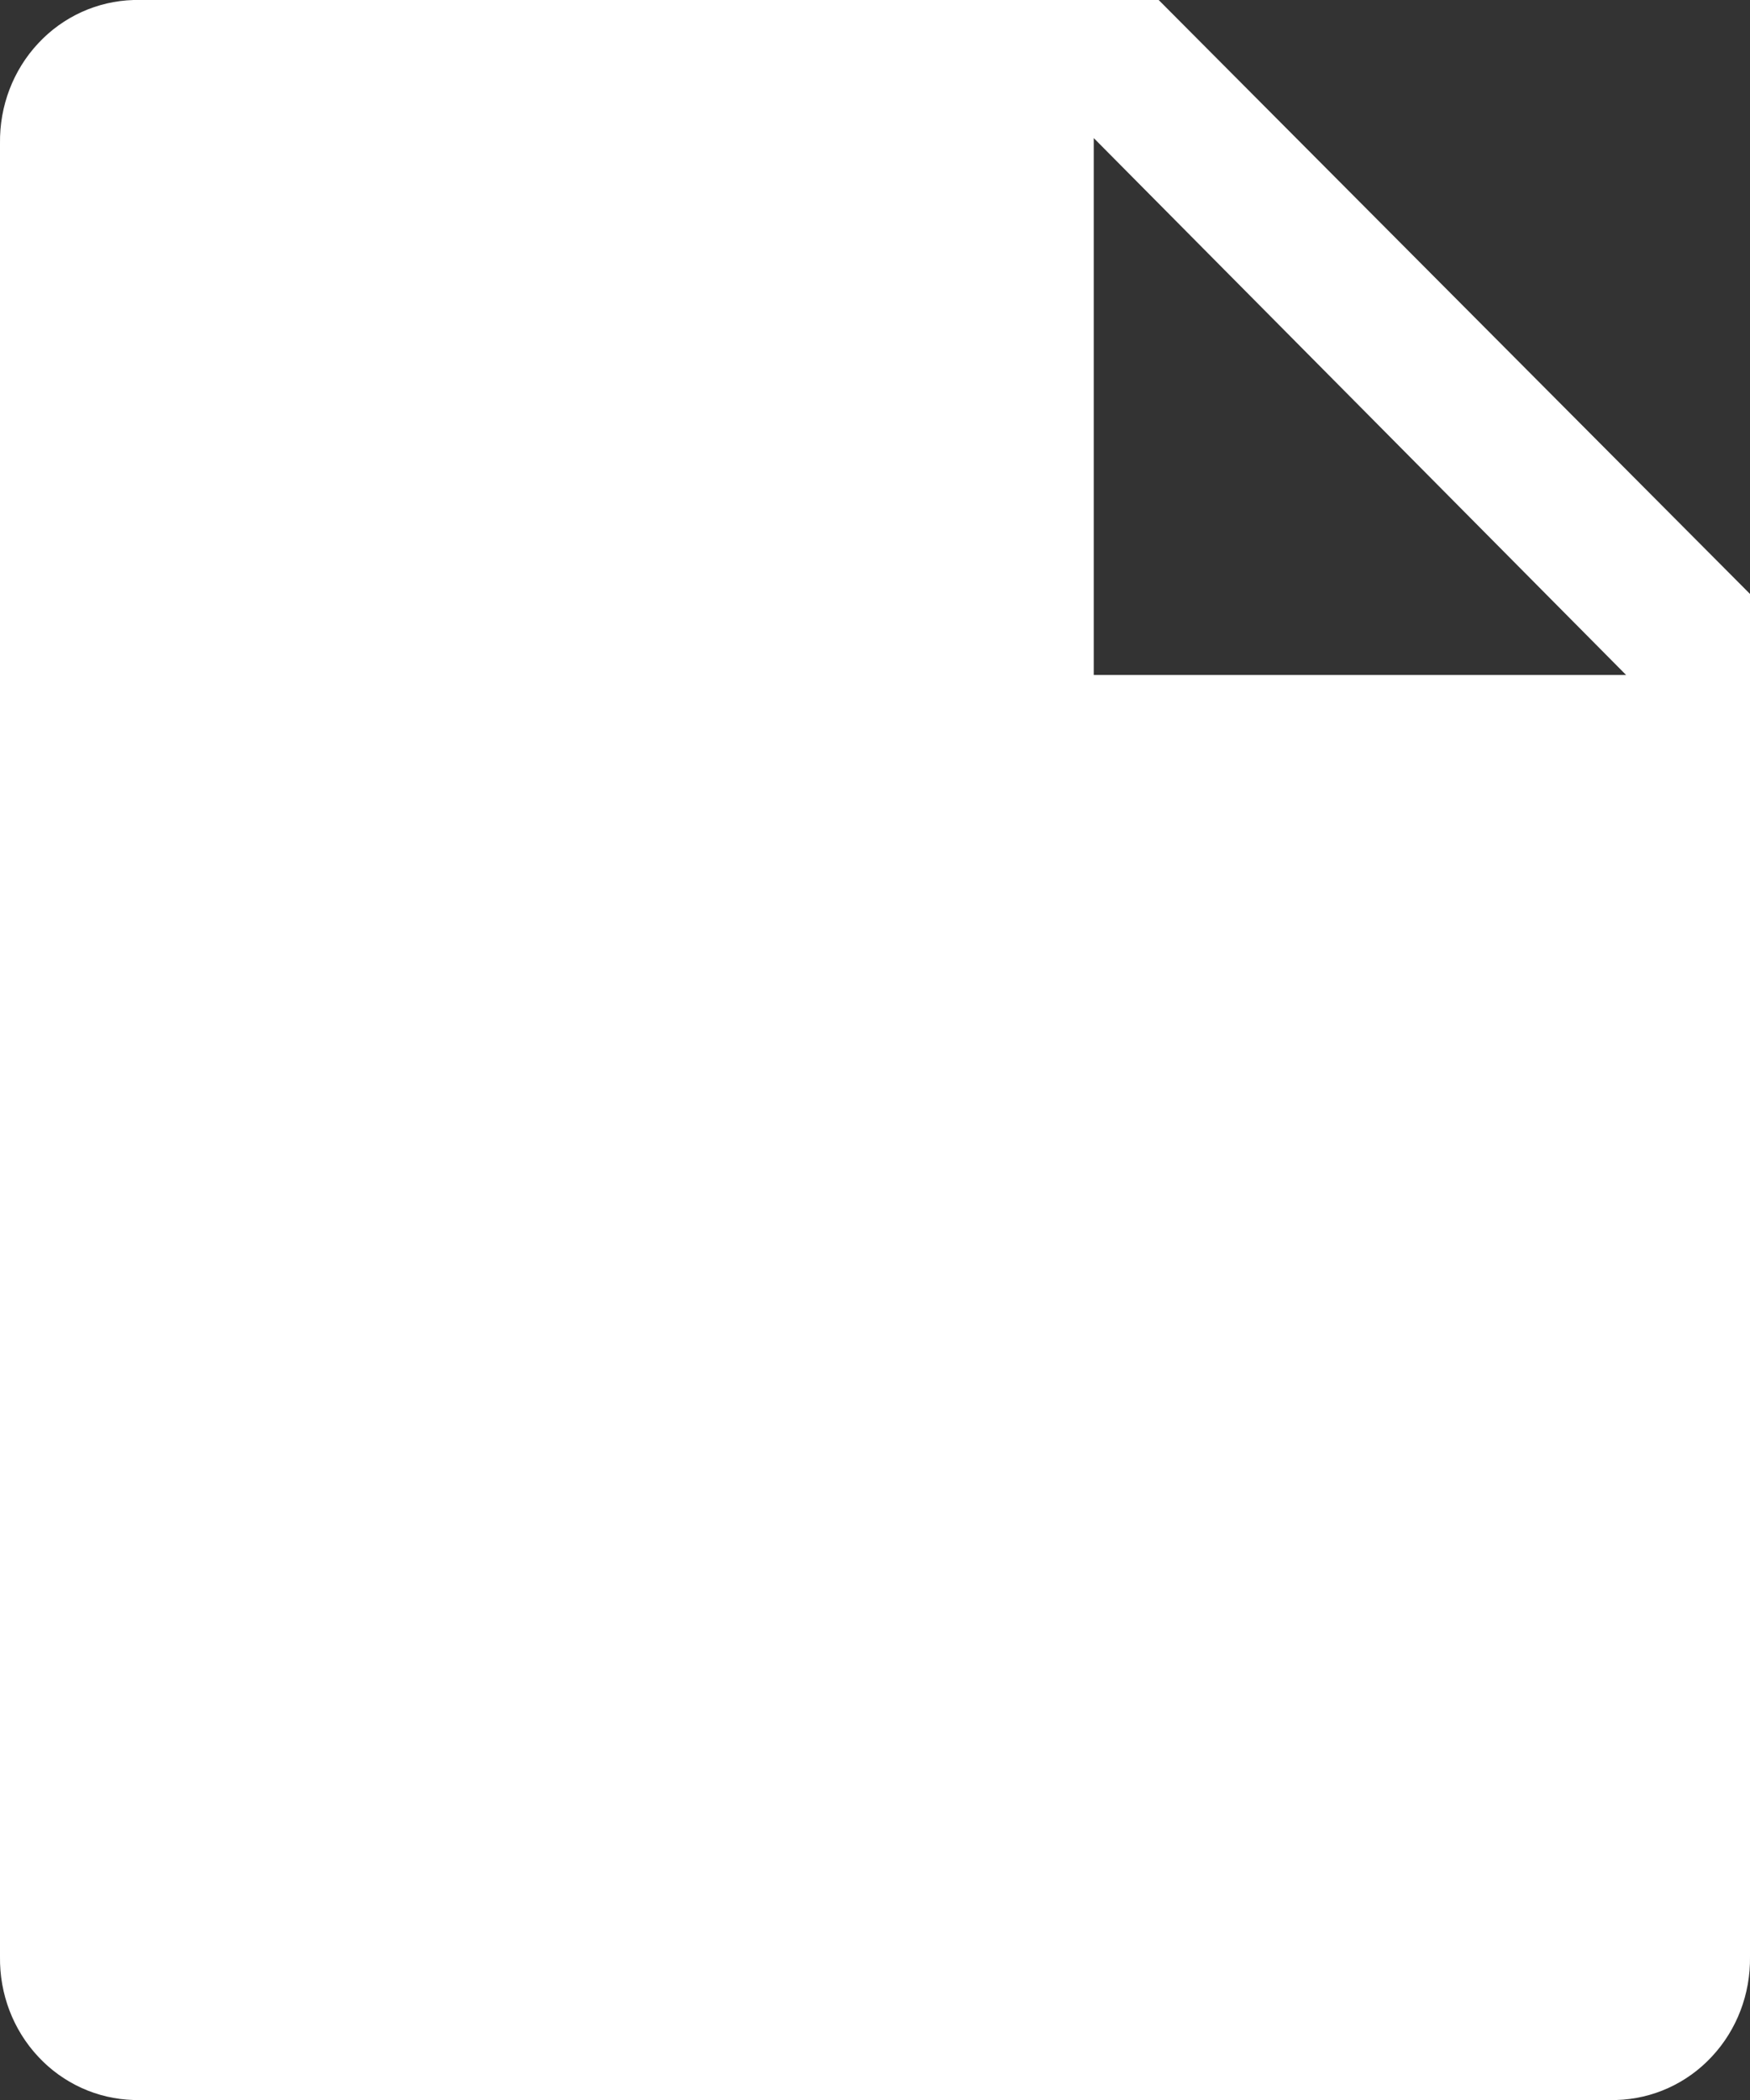 <svg width="10" height="12" viewBox="0 0 10 12" fill="none" xmlns="http://www.w3.org/2000/svg">
<rect x="0" y="0" width="10" height="12" fill="#333333" stroke="none"/>
<path d="M6.621 0H0.763C0.556 0.006 0.36 0.095 0.218 0.248C0.075 0.401 -0.003 0.606 0 0.819V11.181C-0.003 11.394 0.075 11.599 0.218 11.752C0.36 11.905 0.556 11.994 0.763 12H9.237C9.444 11.994 9.64 11.905 9.782 11.752C9.925 11.599 10.003 11.394 10 11.181V3.394L6.621 0ZM6.25 3.857V0.789L9.292 3.857H6.25Z" fill="white"/>
</svg>
